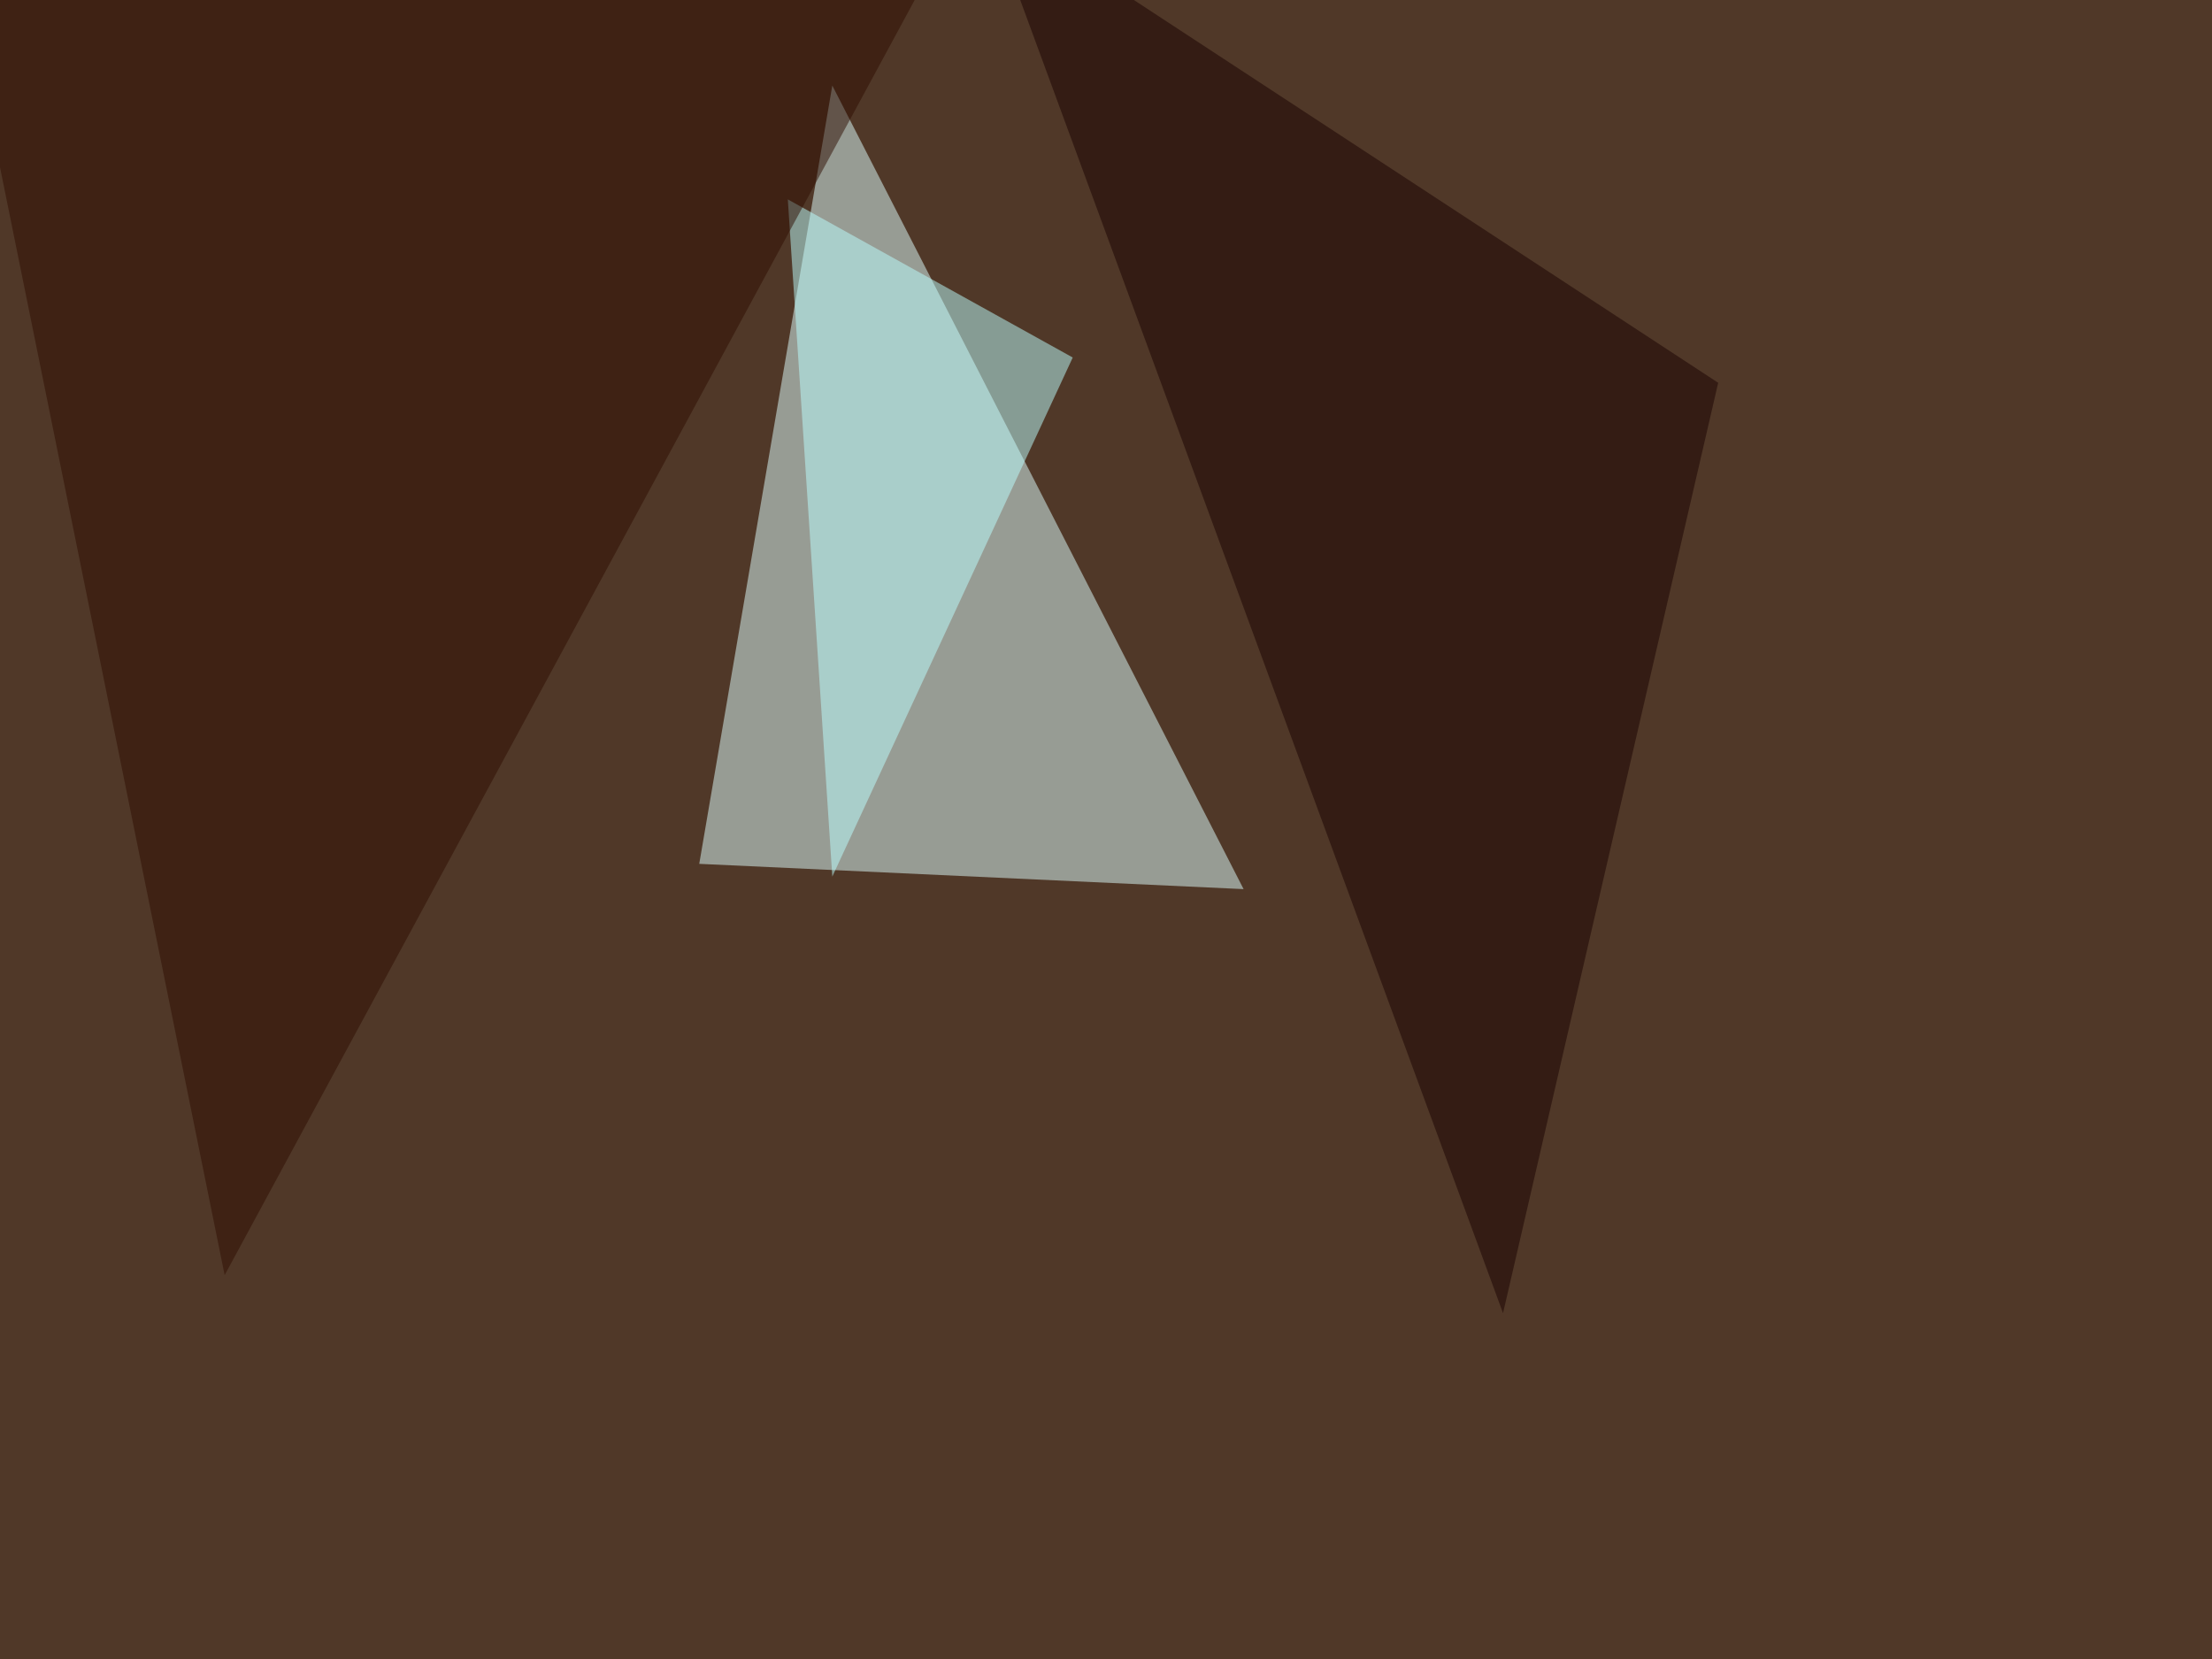 <svg xmlns="http://www.w3.org/2000/svg" width="1024" height="768" ><filter id="a"><feGaussianBlur stdDeviation="55"/></filter><rect width="100%" height="100%" fill="#503828"/><g filter="url(#a)"><g fill-opacity=".5"><path fill="#dfffff" d="M323.7 399.9l61.6-360.3 190.4 372z"/><path fill="#bcffff" d="M364.7 92.3l131.9 73.2-111.3 240.3z"/><path fill="#180100" d="M455.6-45.4l240.2 653.3 99.6-430.7z"/><path fill="#2f0d00" d="M-24.9-45.4L104 590.3 432.1-16z"/></g></g></svg>